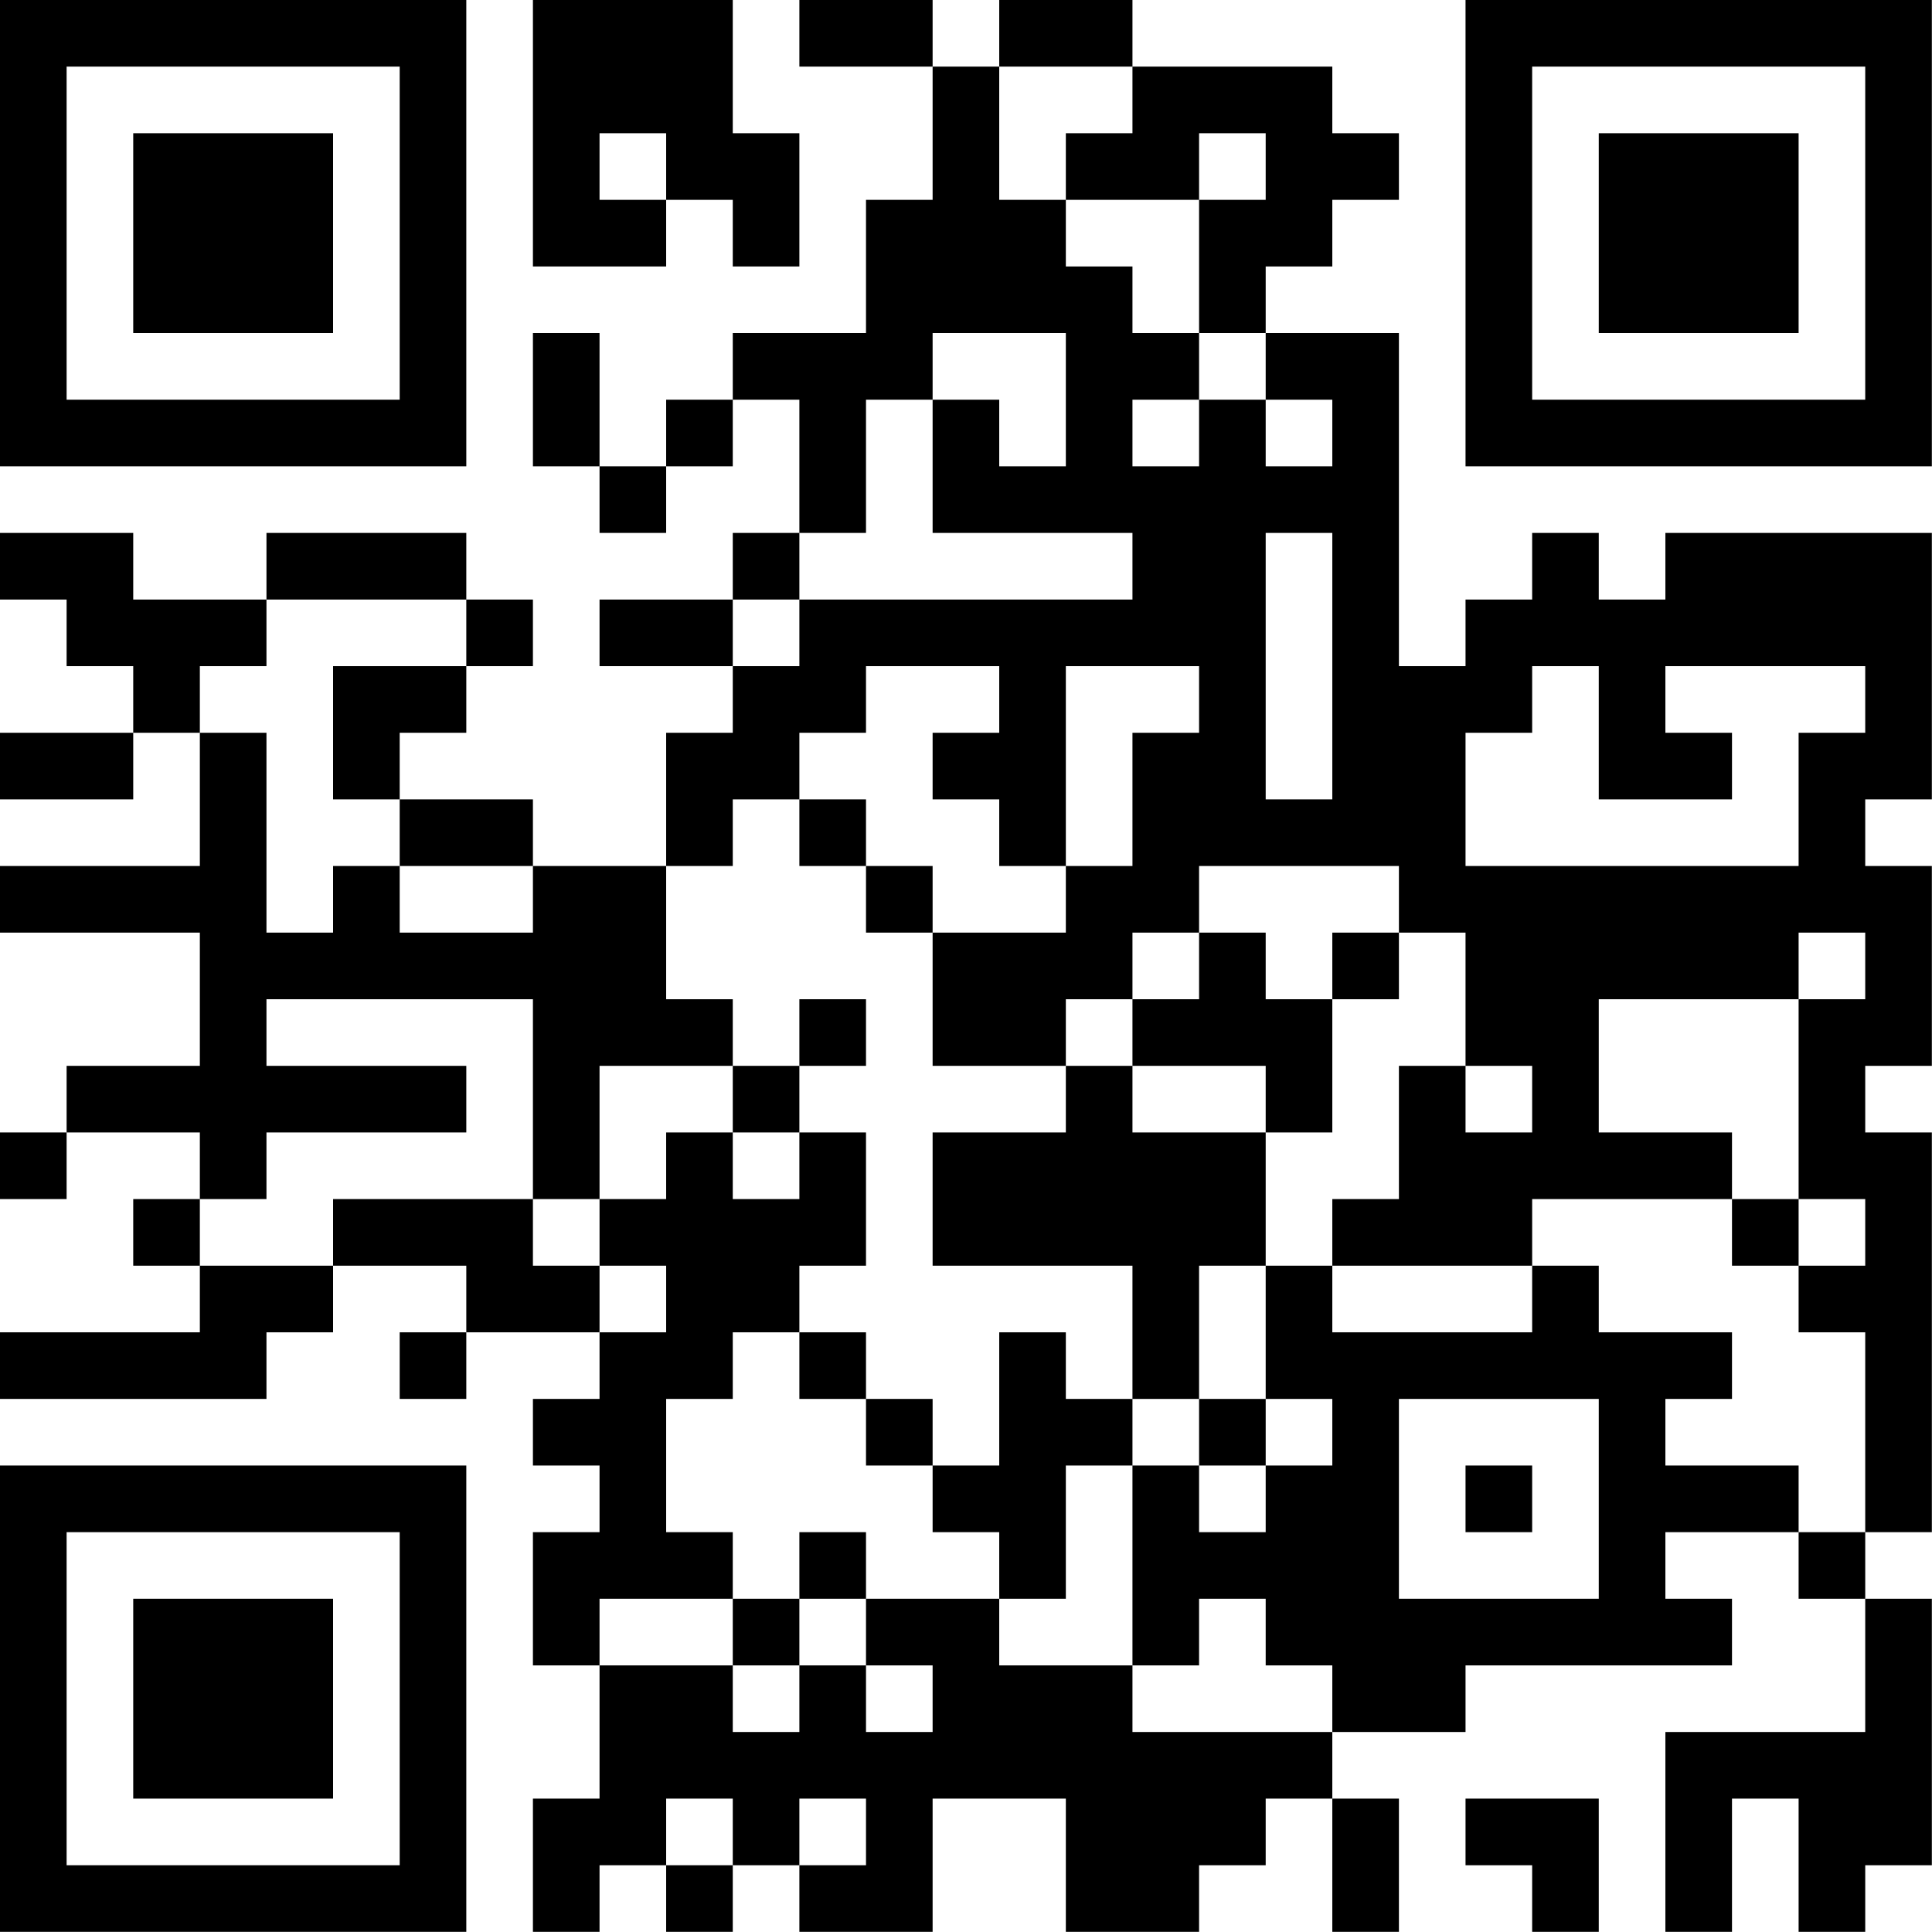 <?xml version="1.0" encoding="UTF-8"?>
<svg xmlns="http://www.w3.org/2000/svg" version="1.1" width="100" height="100" viewBox="0 0 100 100"><rect x="0" y="0" width="100" height="100" fill="#ffffff"/><g transform="scale(3.448)"><g transform="translate(0,0)"><path fill-rule="evenodd" d="M8 0L8 4L10 4L10 3L11 3L11 4L12 4L12 2L11 2L11 0ZM12 0L12 1L14 1L14 3L13 3L13 5L11 5L11 6L10 6L10 7L9 7L9 5L8 5L8 7L9 7L9 8L10 8L10 7L11 7L11 6L12 6L12 8L11 8L11 9L9 9L9 10L11 10L11 11L10 11L10 13L8 13L8 12L6 12L6 11L7 11L7 10L8 10L8 9L7 9L7 8L4 8L4 9L2 9L2 8L0 8L0 9L1 9L1 10L2 10L2 11L0 11L0 12L2 12L2 11L3 11L3 13L0 13L0 14L3 14L3 16L1 16L1 17L0 17L0 18L1 18L1 17L3 17L3 18L2 18L2 19L3 19L3 20L0 20L0 21L4 21L4 20L5 20L5 19L7 19L7 20L6 20L6 21L7 21L7 20L9 20L9 21L8 21L8 22L9 22L9 23L8 23L8 25L9 25L9 27L8 27L8 29L9 29L9 28L10 28L10 29L11 29L11 28L12 28L12 29L14 29L14 27L16 27L16 29L18 29L18 28L19 28L19 27L20 27L20 29L21 29L21 27L20 27L20 26L22 26L22 25L26 25L26 24L25 24L25 23L27 23L27 24L28 24L28 26L25 26L25 29L26 29L26 27L27 27L27 29L28 29L28 28L29 28L29 24L28 24L28 23L29 23L29 17L28 17L28 16L29 16L29 13L28 13L28 12L29 12L29 8L25 8L25 9L24 9L24 8L23 8L23 9L22 9L22 10L21 10L21 5L19 5L19 4L20 4L20 3L21 3L21 2L20 2L20 1L17 1L17 0L15 0L15 1L14 1L14 0ZM15 1L15 3L16 3L16 4L17 4L17 5L18 5L18 6L17 6L17 7L18 7L18 6L19 6L19 7L20 7L20 6L19 6L19 5L18 5L18 3L19 3L19 2L18 2L18 3L16 3L16 2L17 2L17 1ZM9 2L9 3L10 3L10 2ZM14 5L14 6L13 6L13 8L12 8L12 9L11 9L11 10L12 10L12 9L17 9L17 8L14 8L14 6L15 6L15 7L16 7L16 5ZM19 8L19 12L20 12L20 8ZM4 9L4 10L3 10L3 11L4 11L4 14L5 14L5 13L6 13L6 14L8 14L8 13L6 13L6 12L5 12L5 10L7 10L7 9ZM13 10L13 11L12 11L12 12L11 12L11 13L10 13L10 15L11 15L11 16L9 16L9 18L8 18L8 15L4 15L4 16L7 16L7 17L4 17L4 18L3 18L3 19L5 19L5 18L8 18L8 19L9 19L9 20L10 20L10 19L9 19L9 18L10 18L10 17L11 17L11 18L12 18L12 17L13 17L13 19L12 19L12 20L11 20L11 21L10 21L10 23L11 23L11 24L9 24L9 25L11 25L11 26L12 26L12 25L13 25L13 26L14 26L14 25L13 25L13 24L15 24L15 25L17 25L17 26L20 26L20 25L19 25L19 24L18 24L18 25L17 25L17 22L18 22L18 23L19 23L19 22L20 22L20 21L19 21L19 19L20 19L20 20L23 20L23 19L24 19L24 20L26 20L26 21L25 21L25 22L27 22L27 23L28 23L28 20L27 20L27 19L28 19L28 18L27 18L27 15L28 15L28 14L27 14L27 15L24 15L24 17L26 17L26 18L23 18L23 19L20 19L20 18L21 18L21 16L22 16L22 17L23 17L23 16L22 16L22 14L21 14L21 13L18 13L18 14L17 14L17 15L16 15L16 16L14 16L14 14L16 14L16 13L17 13L17 11L18 11L18 10L16 10L16 13L15 13L15 12L14 12L14 11L15 11L15 10ZM23 10L23 11L22 11L22 13L27 13L27 11L28 11L28 10L25 10L25 11L26 11L26 12L24 12L24 10ZM12 12L12 13L13 13L13 14L14 14L14 13L13 13L13 12ZM18 14L18 15L17 15L17 16L16 16L16 17L14 17L14 19L17 19L17 21L16 21L16 20L15 20L15 22L14 22L14 21L13 21L13 20L12 20L12 21L13 21L13 22L14 22L14 23L15 23L15 24L16 24L16 22L17 22L17 21L18 21L18 22L19 22L19 21L18 21L18 19L19 19L19 17L20 17L20 15L21 15L21 14L20 14L20 15L19 15L19 14ZM12 15L12 16L11 16L11 17L12 17L12 16L13 16L13 15ZM17 16L17 17L19 17L19 16ZM26 18L26 19L27 19L27 18ZM21 21L21 24L24 24L24 21ZM22 22L22 23L23 23L23 22ZM12 23L12 24L11 24L11 25L12 25L12 24L13 24L13 23ZM10 27L10 28L11 28L11 27ZM12 27L12 28L13 28L13 27ZM22 27L22 28L23 28L23 29L24 29L24 27ZM0 0L0 7L7 7L7 0ZM1 1L1 6L6 6L6 1ZM2 2L2 5L5 5L5 2ZM22 0L22 7L29 7L29 0ZM23 1L23 6L28 6L28 1ZM24 2L24 5L27 5L27 2ZM0 22L0 29L7 29L7 22ZM1 23L1 28L6 28L6 23ZM2 24L2 27L5 27L5 24Z" fill="#000000"/></g></g></svg>
